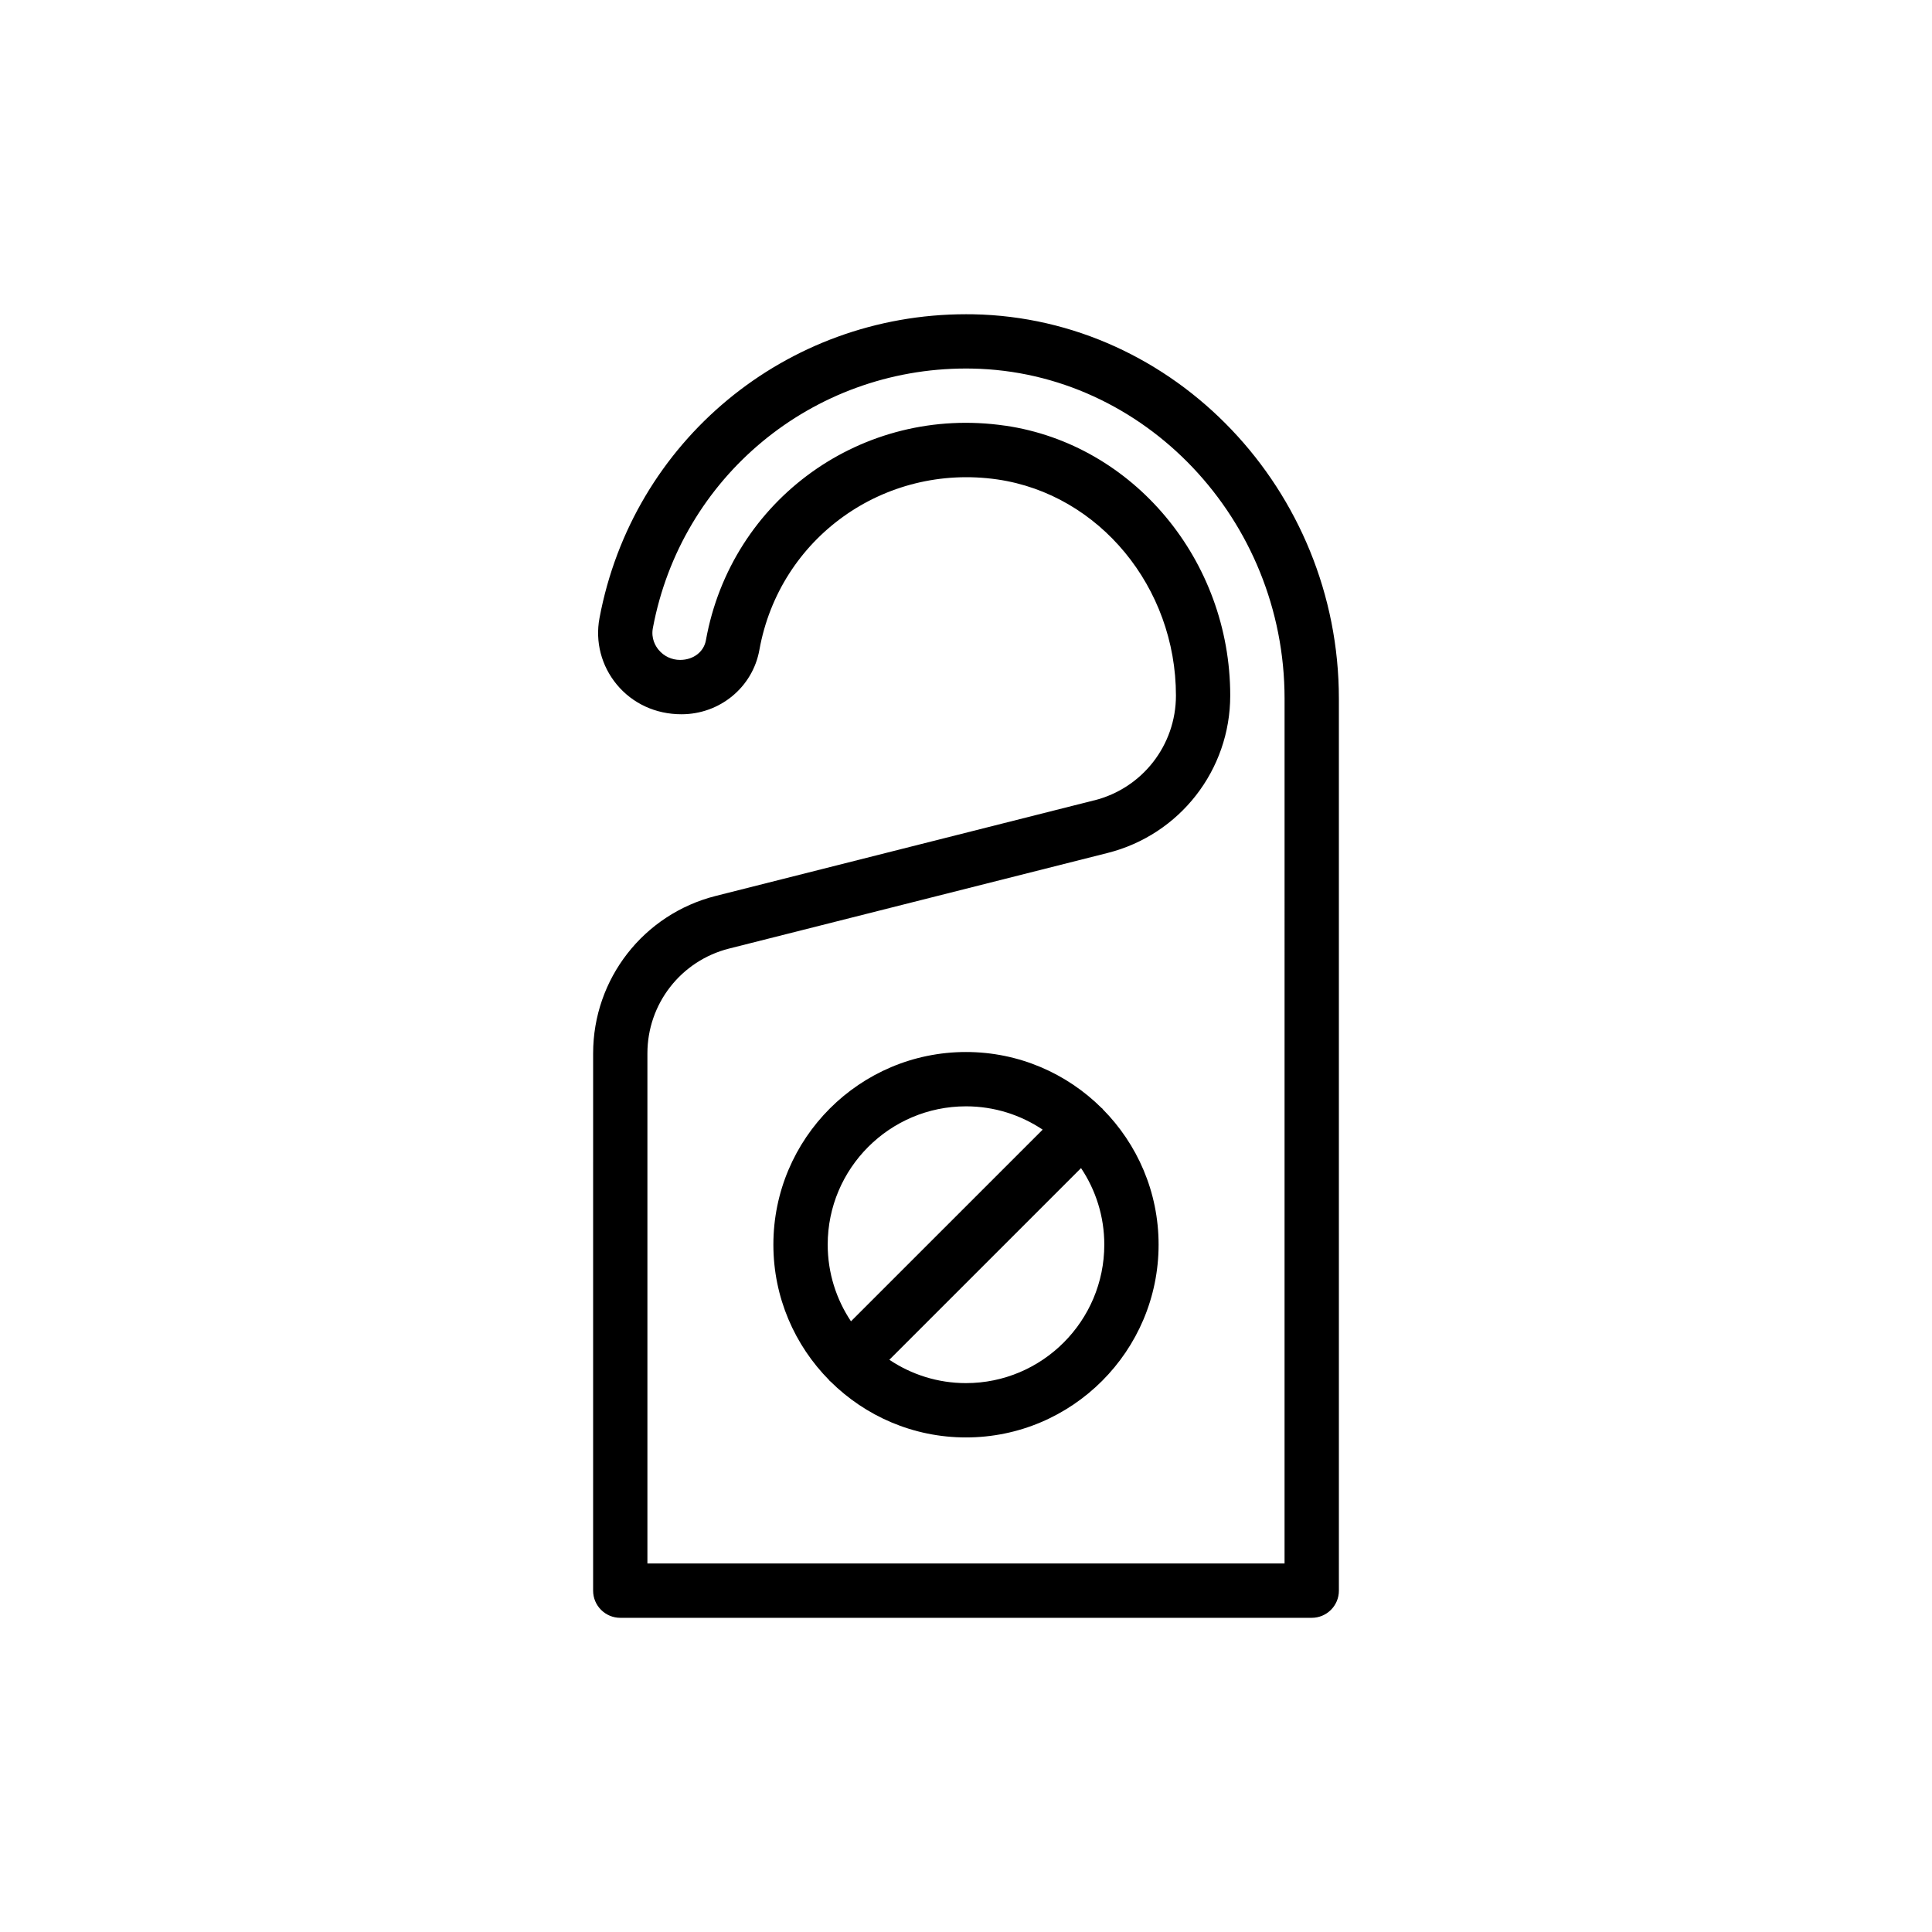 <?xml version="1.0" encoding="UTF-8"?>
<!-- Uploaded to: ICON Repo, www.svgrepo.com, Generator: ICON Repo Mixer Tools -->
<svg fill="#000000" width="800px" height="800px" version="1.1" viewBox="144 144 512 512" xmlns="http://www.w3.org/2000/svg">
 <g>
  <path d="m434.01 356.09-100.34 25.344c-19.129 4.836-32.484 21.992-32.484 41.715l-0.004 142.39c0 3.977 3.223 7.199 7.199 7.199h183.24c3.977 0 7.199-3.219 7.199-7.199l-0.004-236.41c0-55.176-43.496-100.86-96.961-101.84-0.625-0.008-1.242-0.012-1.863-0.012-47.656 0-88.344 33.605-97.125 80.547-1.172 6.254 0.508 12.672 4.598 17.598 4.148 4.996 10.262 7.863 17.133 7.863 10.184 0 18.863-7.164 20.645-17.039 5.336-29.711 33.023-49.516 63.082-45.188 26.973 3.93 47.312 28.559 47.312 57.281-0.004 13.137-8.895 24.551-21.625 27.762zm-23.617-99.277c-37.773-5.523-72.609 19.484-79.324 56.883-0.543 3.008-3.262 5.188-6.836 5.188-2.215 0-4.289-0.969-5.695-2.672-0.789-0.949-2.043-2.965-1.523-5.758 7.504-40.09 42.258-68.793 82.984-68.793 0.527 0 1.062 0 1.594 0.016 45.676 0.836 82.832 40.07 82.832 87.449l-0.004 229.21h-168.85v-135.19c0-13.121 8.891-24.535 21.621-27.758l100.34-25.344c19.133-4.828 32.492-21.977 32.492-41.715 0-35.824-25.637-66.574-59.633-71.523z"/>
  <path d="m436.11 437.75c-0.051-0.051-0.121-0.066-0.176-0.117-9.234-9.164-21.934-14.84-35.938-14.84-28.145 0-51.043 22.898-51.043 51.043 0 13.996 5.656 26.688 14.793 35.926 0.059 0.062 0.078 0.145 0.137 0.207 0.059 0.059 0.141 0.078 0.199 0.133 9.23 9.16 21.918 14.832 35.91 14.832 28.145 0 51.047-22.922 51.047-51.098 0-13.988-5.664-26.672-14.809-35.898-0.051-0.059-0.07-0.133-0.121-0.188zm-36.113-0.562c7.516 0 14.496 2.285 20.316 6.18l-50.797 50.793c-3.887-5.824-6.168-12.809-6.168-20.324 0-20.211 16.441-36.648 36.648-36.648zm0 73.352c-7.512 0-14.492-2.289-20.312-6.188l50.801-50.797c3.883 5.812 6.164 12.785 6.164 20.281-0.004 20.234-16.441 36.703-36.652 36.703z"/>
 </g>
</svg>